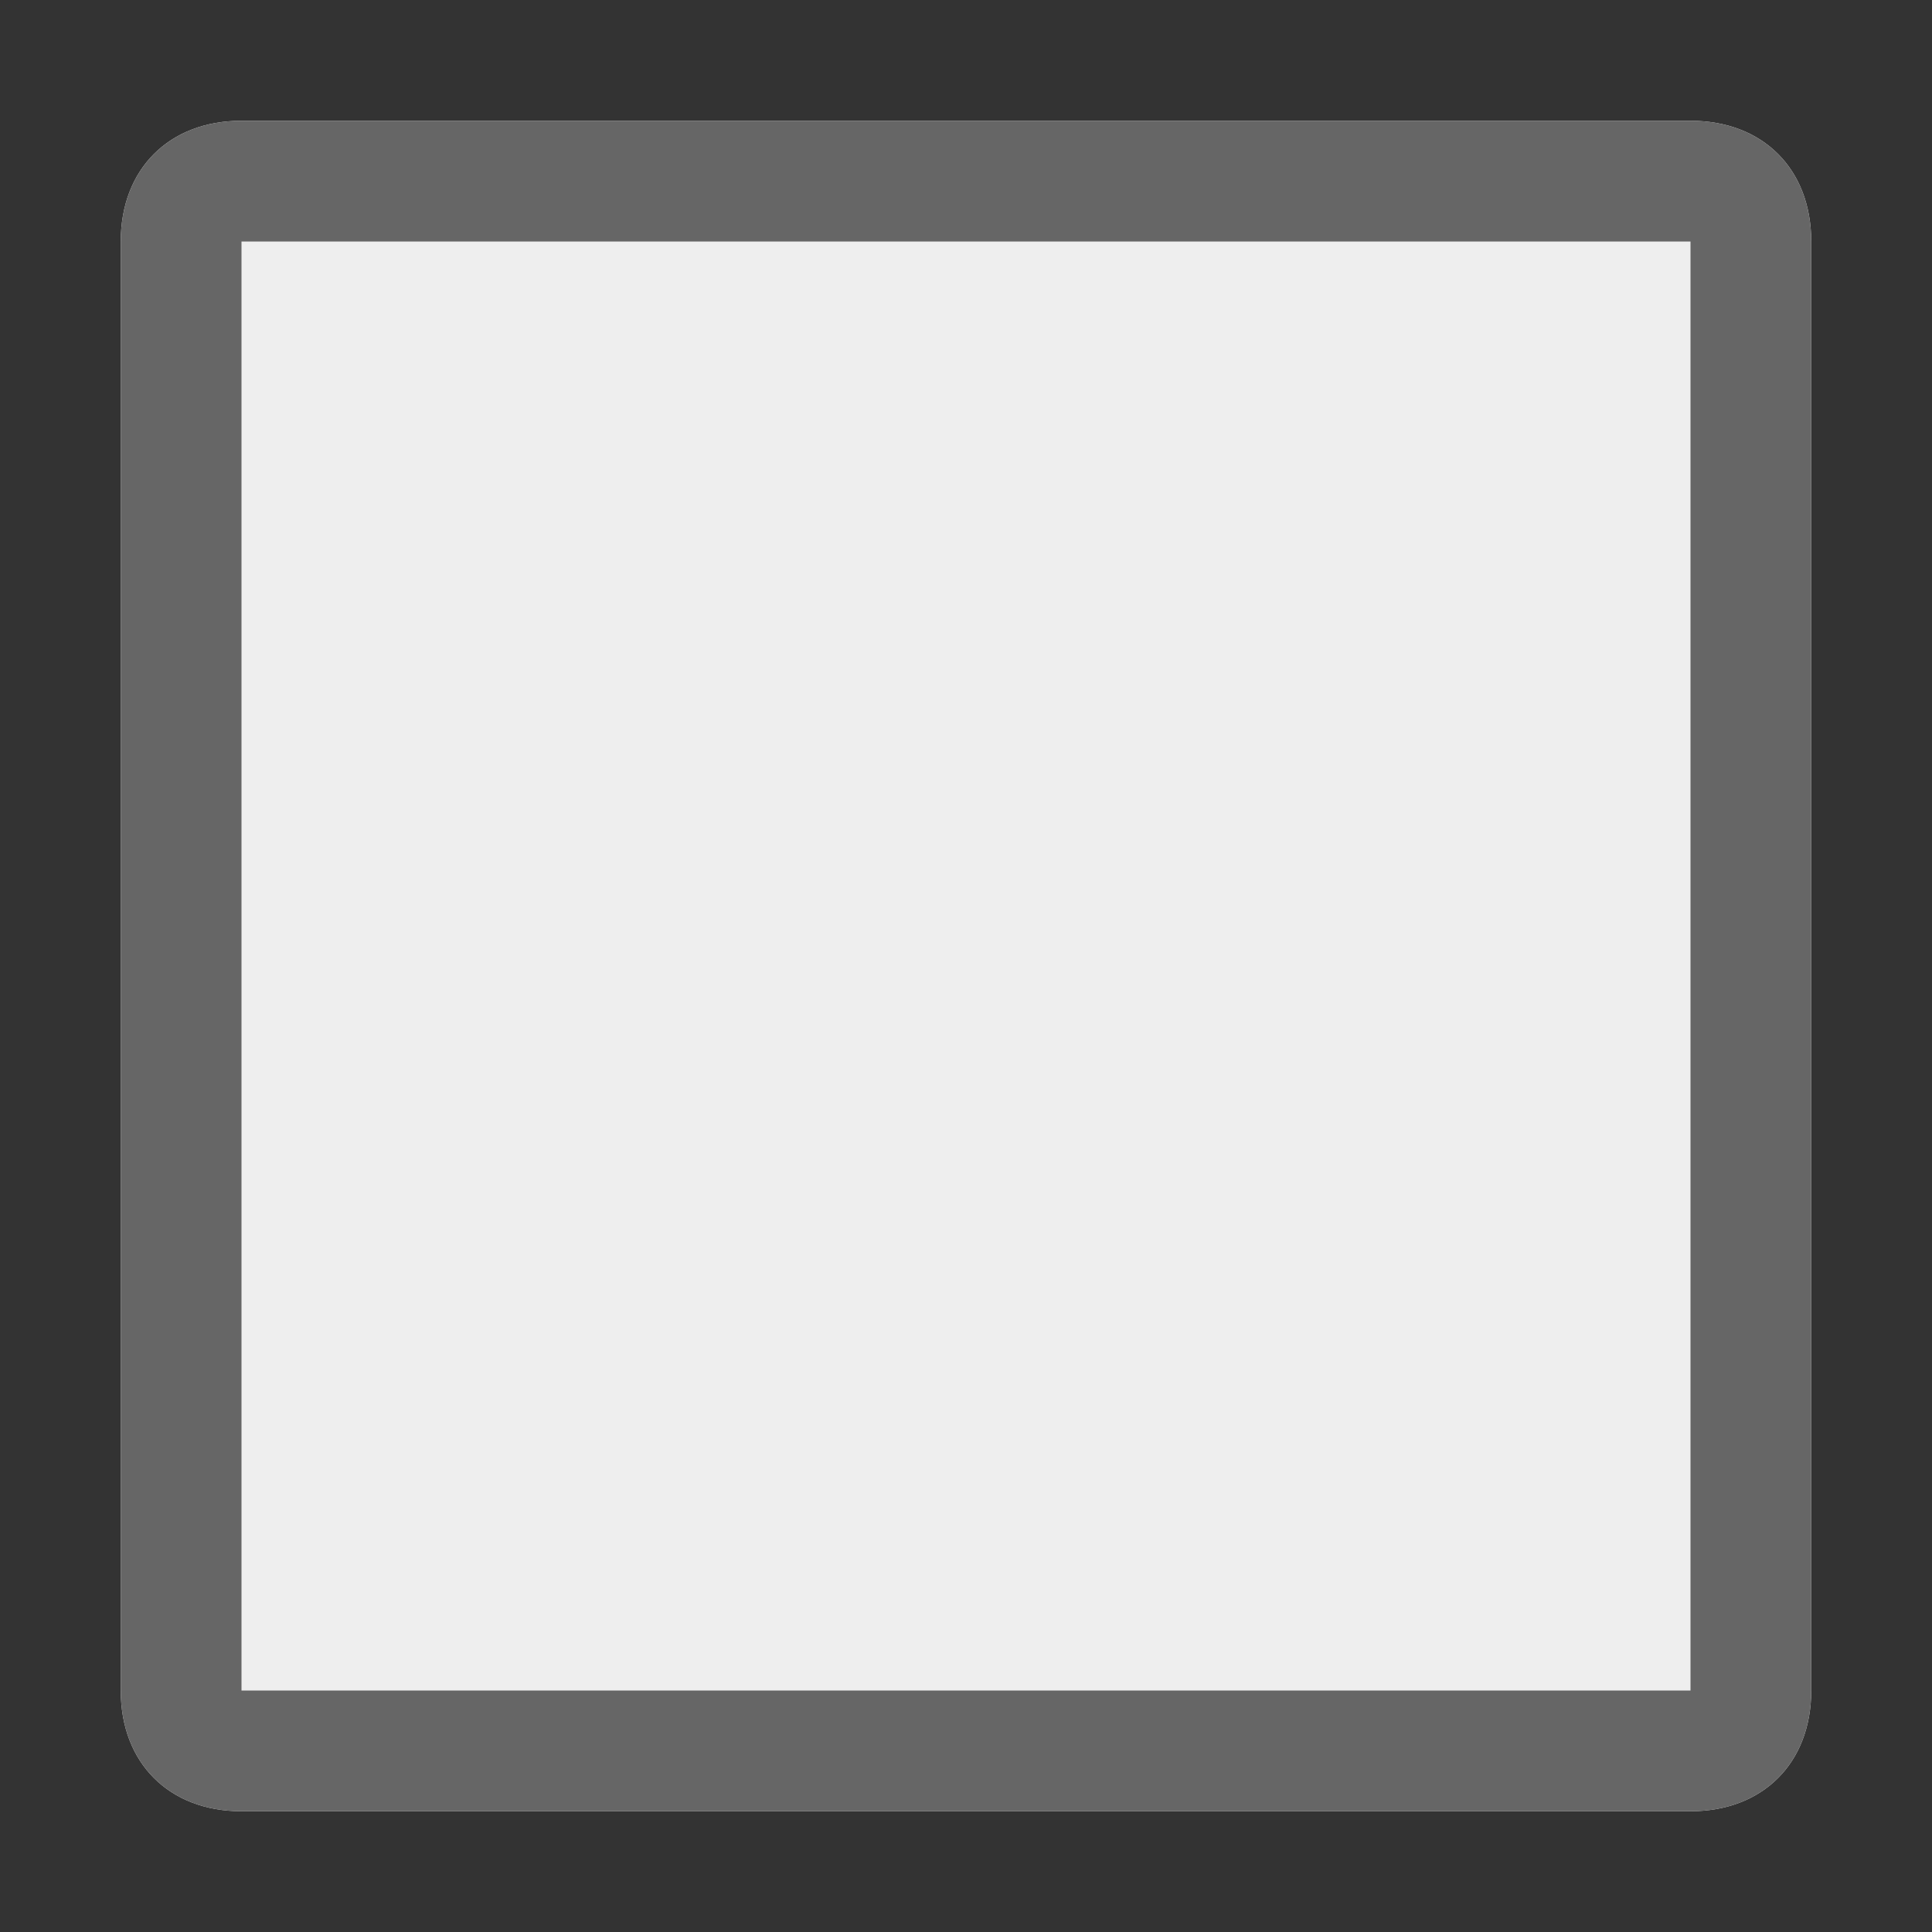 <?xml version="1.0" encoding="utf-8"?>
<!-- Generator: Adobe Illustrator 22.1.0, SVG Export Plug-In . SVG Version: 6.00 Build 0)  -->
<svg version="1.1" id="Layer_1" xmlns="http://www.w3.org/2000/svg" xmlns:xlink="http://www.w3.org/1999/xlink" x="0px" y="0px"
	 viewBox="0 0 16 16" style="enable-background:new 0 0 16 16;" xml:space="preserve">
<rect x="0" y="0" width="16" height="16" fill="#333333" stroke="none"/>
<style type="text/css">
	.st0{fill:#EEEEEE;}
	.st1{fill:#666666;}
</style>
<g transform="translate(858 627)">
	<g transform="translate(35 373)">
		<path class="st0" d="M-891-999h12c0.6,0,1,0.4,1,1v12c0,0.6-0.4,1-1,1h-12c-0.6,0-1-0.4-1-1v-12C-892-998.6-891.6-999-891-999z"/>
		<path class="st1" d="M-879-985h-12c-0.6,0-1-0.4-1-1v-12c0-0.6,0.4-1,1-1h12c0.6,0,1,0.4,1,1v12C-878-985.4-878.4-985-879-985z
			 M-891-998v12h12v-12H-891z M-891-998.5v0.5l0,0V-998.5z"/>
	</g>
</g>
</svg>
